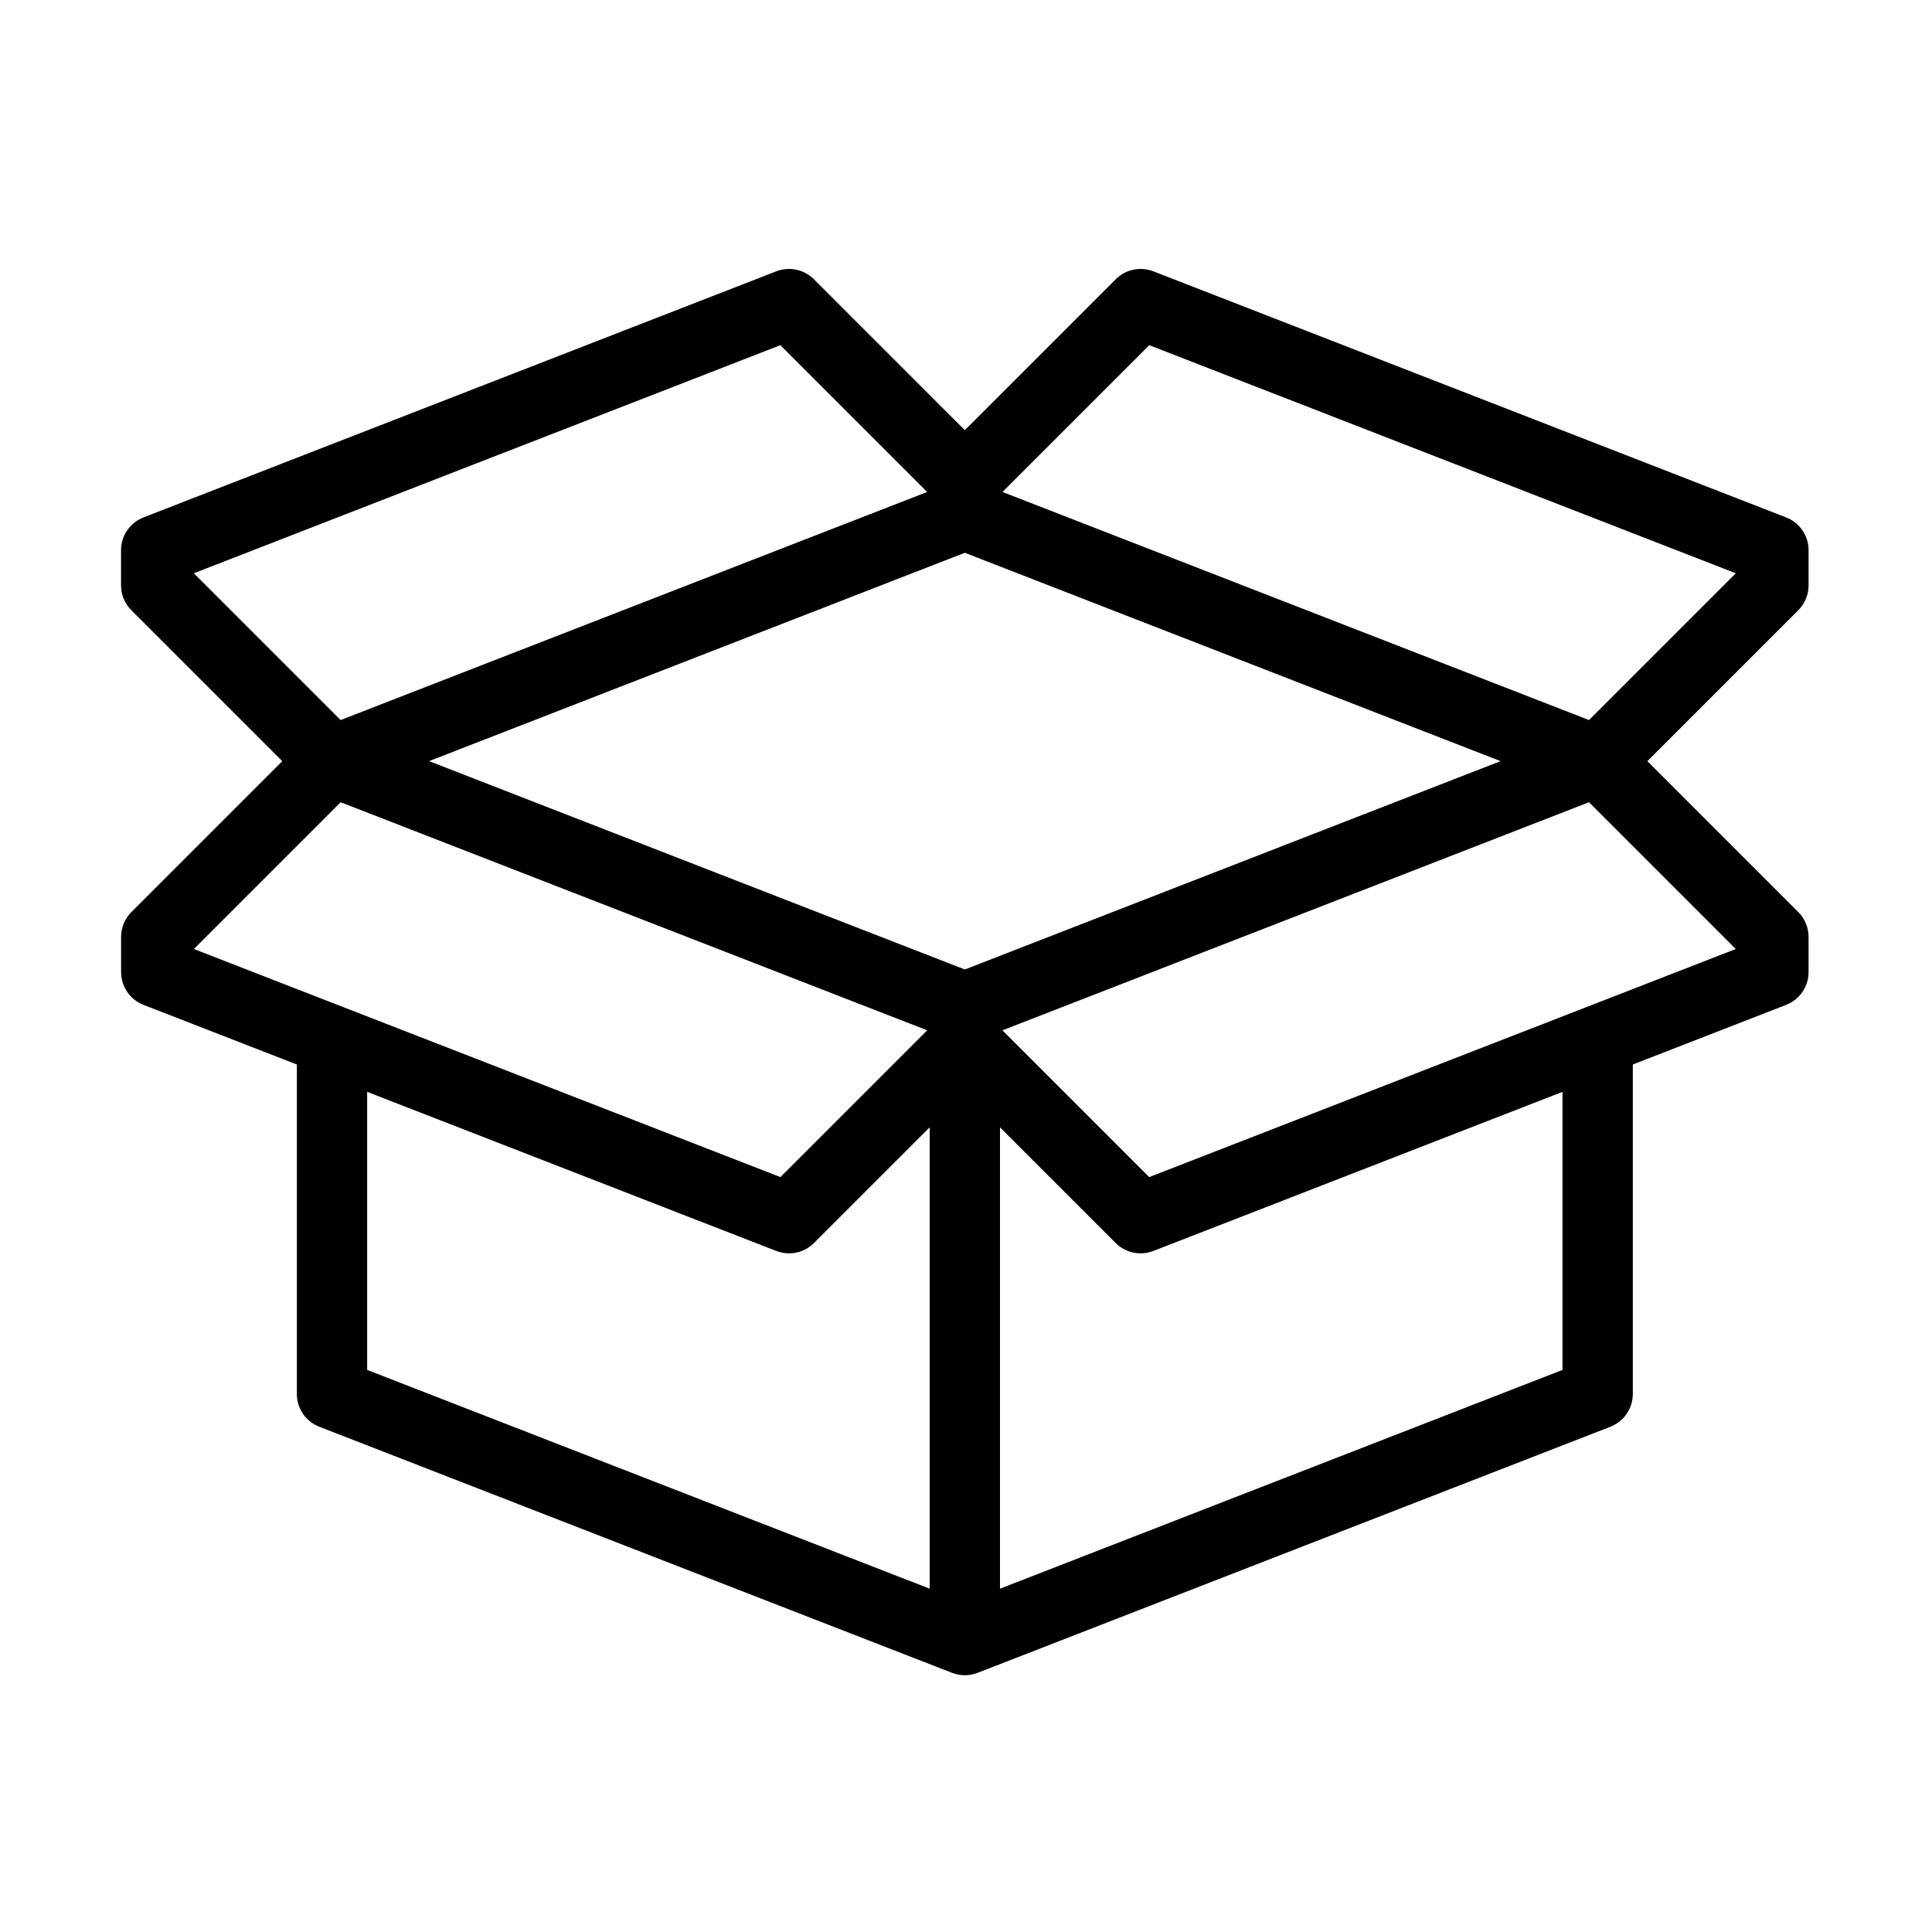 <?xml version="1.0" encoding="UTF-8"?>
<!-- Uploaded to: ICON Repo, www.svgrepo.com, Generator: ICON Repo Mixer Tools -->
<svg fill="#000000" width="800px" height="800px" version="1.1" viewBox="144 144 512 512" xmlns="http://www.w3.org/2000/svg">
 <g>
  <path d="m353.11 476.15c-1.129 0-2.285-0.211-3.379-0.633l-167.7-65.215c-3.586-1.398-5.941-4.848-5.941-8.691v-9.316c0-2.469 0.98-4.844 2.727-6.59l46.586-46.586c2.606-2.609 6.519-3.434 9.969-2.098l167.7 65.219c3.586 1.398 5.941 4.848 5.941 8.691v9.316c0 2.469-0.98 4.844-2.727 6.59l-46.586 46.586c-1.781 1.781-4.156 2.727-6.59 2.727zm-157.73-80.652 155.44 60.445 38.898-38.898-155.44-60.445z"/>
  <path d="m446.27 476.15c-2.422 0-4.809-0.945-6.59-2.727l-46.586-46.586c-1.746-1.746-2.727-4.121-2.727-6.59v-9.316c0-3.844 2.367-7.293 5.941-8.691l167.7-65.219c3.449-1.336 7.352-0.512 9.969 2.098l46.586 46.586c1.746 1.746 2.727 4.121 2.727 6.59v9.316c0 3.844-2.363 7.293-5.941 8.691l-167.7 65.215c-1.094 0.434-2.238 0.633-3.379 0.633zm-36.613-59.105 38.898 38.898 155.44-60.445-38.898-38.898z"/>
  <path d="m231.98 355.03c-2.422 0-4.809-0.945-6.59-2.727l-46.586-46.586c-1.746-1.746-2.727-4.121-2.727-6.59v-9.316c0-3.844 2.367-7.293 5.941-8.688l167.7-65.219c3.449-1.34 7.352-0.512 9.969 2.094l46.586 46.586c1.746 1.746 2.727 4.125 2.727 6.594v9.316c0 3.84-2.367 7.289-5.941 8.688l-167.7 65.219c-1.098 0.43-2.238 0.629-3.379 0.629zm-36.613-59.105 38.895 38.898 155.44-60.445-38.898-38.898z"/>
  <path d="m567.39 355.03c-1.129 0-2.281-0.211-3.379-0.629l-167.7-65.219c-3.586-1.398-5.941-4.848-5.941-8.688v-9.316c0-2.469 0.98-4.848 2.727-6.594l46.586-46.586c2.609-2.606 6.519-3.434 9.969-2.094l167.7 65.219c3.586 1.395 5.941 4.844 5.941 8.688v9.316c0 2.469-0.98 4.844-2.727 6.59l-46.586 46.586c-1.781 1.781-4.168 2.727-6.59 2.727zm-157.72-80.652 155.44 60.445 38.895-38.898-155.44-60.445z"/>
  <path d="m409.01 420.25h-18.637v158.39h18.637z"/>
  <path d="m399.69 587.95c-1.145 0-2.297-0.207-3.379-0.629l-167.7-65.219c-3.59-1.398-5.941-4.844-5.941-8.688v-92.621h18.633v86.25l158.39 61.598 158.39-61.598v-86.25h18.633v92.621c0 3.844-2.363 7.289-5.941 8.688l-167.7 65.219c-1.082 0.422-2.234 0.629-3.375 0.629z"/>
 </g>
</svg>
